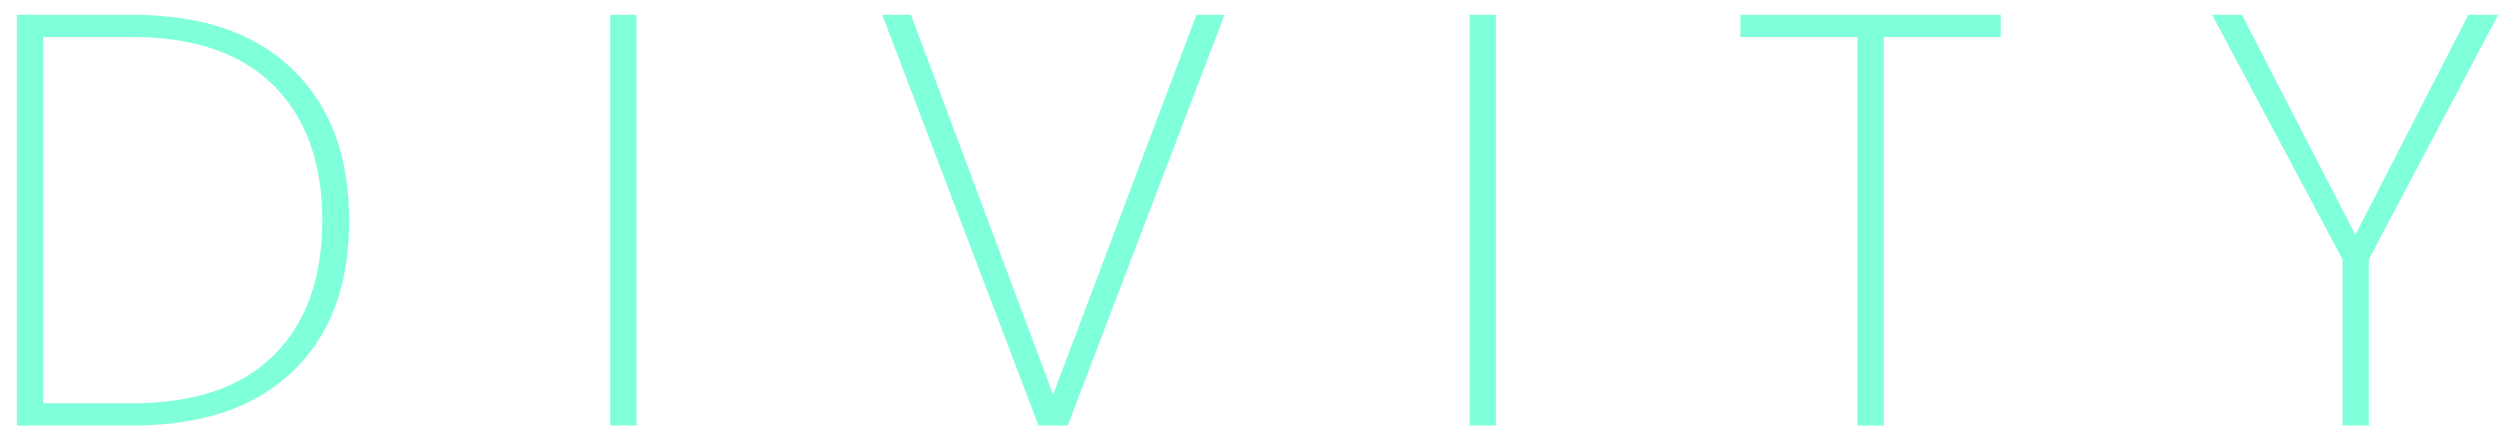 <svg width="141" height="24" viewBox="0 0 141 24" fill="none" xmlns="http://www.w3.org/2000/svg">
<path d="M7.451 0.834C11.367 0.834 14.381 1.857 16.493 3.903C18.627 5.949 19.694 8.798 19.694 12.45C19.694 16.102 18.627 18.94 16.493 20.964C14.381 22.988 11.367 24 7.451 24H0.95V0.834H7.451ZM7.451 22.746C10.949 22.746 13.611 21.844 15.437 20.04C17.263 18.214 18.176 15.684 18.176 12.45C18.176 9.194 17.263 6.653 15.437 4.827C13.611 3.001 10.949 2.088 7.451 2.088H2.435V22.746H7.451ZM35.901 0.834V24H34.416V0.834H35.901ZM69.064 0.834L60.22 24H58.57L49.759 0.834H51.376L59.395 22.251L67.48 0.834H69.064ZM84.366 0.834V24H82.881V0.834H84.366ZM112.843 0.834V2.088H106.243V24H104.758V2.088H98.158V0.834H112.843ZM140.897 0.834L133.604 14.628V24H132.119V14.628L124.76 0.834H126.443L132.845 13.242L139.214 0.834H140.897Z" fill="#80FFDB"/>
</svg>
